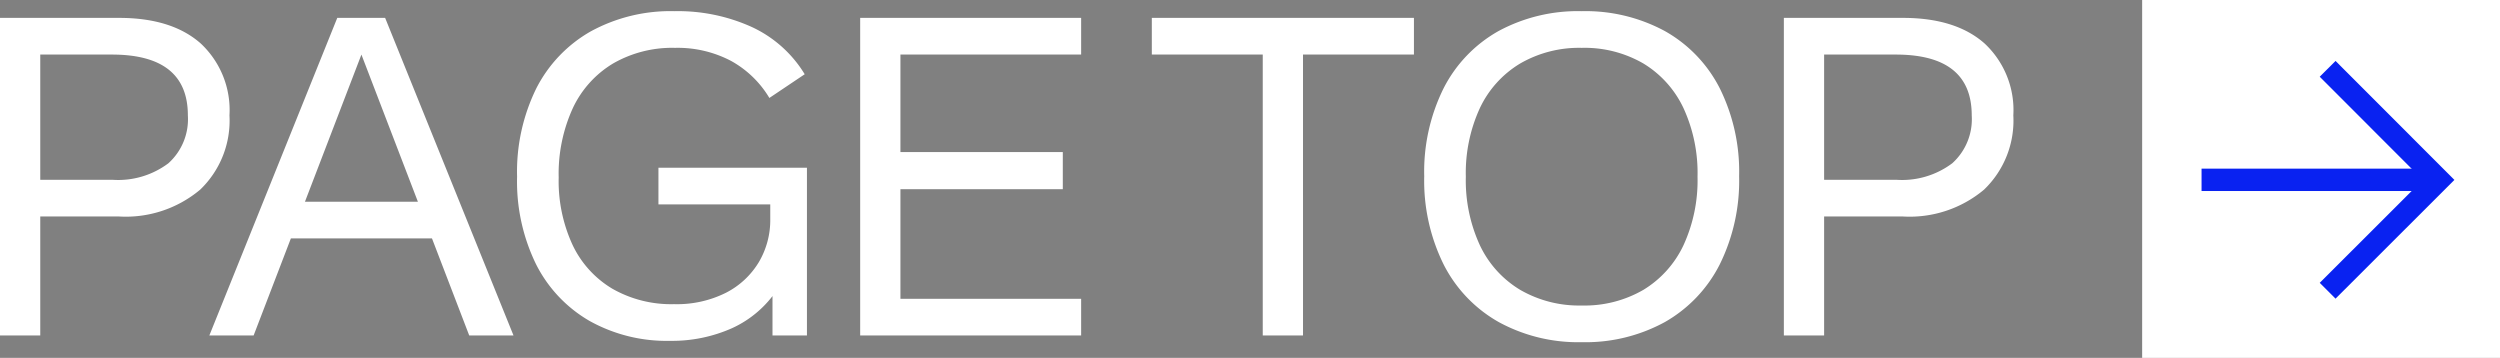 <svg xmlns="http://www.w3.org/2000/svg" width="223.56" height="32" viewBox="0 0 223.56 32"><rect x="0" y="0" width="223.56" height="32" fill="#808080" stroke="none"/><g transform="translate(-40.44 -71.001)"><g transform="translate(232.254 70.758)"><rect width="32" height="32" transform="translate(-0.254 0.243)" fill="#fff"/><g transform="translate(5.058 6.399)"><path d="M-4828.629-20316.594l9.923,9.932-9.923,9.912" transform="translate(4839.903 20316.594)" fill="none" stroke="#0922f1" stroke-width="2"/><line x2="21.377" transform="translate(0 9.925)" fill="none" stroke="#0922f1" stroke-width="2"/></g></g><path d="M3.44,0V-28.4H14.08q4.72,0,7.3,2.28a8.142,8.142,0,0,1,2.58,6.44,8.554,8.554,0,0,1-2.62,6.64,10.347,10.347,0,0,1-7.26,2.4H7.04V0Zm3.6-13.92h6.48A7.476,7.476,0,0,0,18.5-15.4a5.307,5.307,0,0,0,1.74-4.28q0-5.44-6.8-5.44H7.04ZM22.16,0,33.6-28.4h4.28L49.36,0H45.4L35.36-26.16h.8L26.12,0Zm5.92-8.68v-3.28H43.2v3.28ZM63.36.48a14.135,14.135,0,0,1-7.2-1.78,12.168,12.168,0,0,1-4.78-5.06,16.841,16.841,0,0,1-1.7-7.84,16.894,16.894,0,0,1,1.72-7.9,12.251,12.251,0,0,1,4.88-5.1A14.864,14.864,0,0,1,63.76-29a16,16,0,0,1,6.92,1.42,10.886,10.886,0,0,1,4.72,4.22l-3.16,2.12a9.121,9.121,0,0,0-3.44-3.32,10.261,10.261,0,0,0-5-1.16,10.589,10.589,0,0,0-5.54,1.4,9.217,9.217,0,0,0-3.6,4,14.092,14.092,0,0,0-1.26,6.2A13.589,13.589,0,0,0,54.64-8.1,9.073,9.073,0,0,0,58.2-4.18,10.6,10.6,0,0,0,63.72-2.8a9.775,9.775,0,0,0,4.64-1.02A7.311,7.311,0,0,0,71.3-6.56a7.386,7.386,0,0,0,1.02-3.84v-2.56l1.64,1.24H62.32V-15H75.6V0H72.52V-5.6l2.32-4.44a12.5,12.5,0,0,1-1.88,5.9A9.6,9.6,0,0,1,68.92-.66,13.16,13.16,0,0,1,63.36.48Zm17-.48V-28.4h19.76v3.28H83.96v8.72H98.48v3.32H83.96v9.8h16.16V0Zm36,0V-25.12h-9.92V-28.4h23.44v3.28h-9.92V0Zm28.52.6a14.808,14.808,0,0,1-7.42-1.8,12.287,12.287,0,0,1-4.92-5.14,16.883,16.883,0,0,1-1.74-7.9,16.761,16.761,0,0,1,1.74-7.88,12.222,12.222,0,0,1,4.9-5.1A14.912,14.912,0,0,1,144.88-29a14.912,14.912,0,0,1,7.44,1.78,12.222,12.222,0,0,1,4.9,5.1,16.761,16.761,0,0,1,1.74,7.88,16.883,16.883,0,0,1-1.74,7.9,12.322,12.322,0,0,1-4.9,5.14A14.78,14.78,0,0,1,144.88.6Zm0-3.28a10.483,10.483,0,0,0,5.52-1.4,9.279,9.279,0,0,0,3.58-3.98,13.861,13.861,0,0,0,1.26-6.14,13.861,13.861,0,0,0-1.26-6.14,9.279,9.279,0,0,0-3.58-3.98,10.483,10.483,0,0,0-5.52-1.4,10.51,10.51,0,0,0-5.5,1.4,9.24,9.24,0,0,0-3.6,3.98,13.861,13.861,0,0,0-1.26,6.14,13.861,13.861,0,0,0,1.26,6.14,9.24,9.24,0,0,0,3.6,3.98A10.51,10.51,0,0,0,144.88-2.68ZM162.96,0V-28.4H173.6q4.72,0,7.3,2.28a8.142,8.142,0,0,1,2.58,6.44,8.554,8.554,0,0,1-2.62,6.64,10.346,10.346,0,0,1-7.26,2.4h-7.04V0Zm3.6-13.92h6.48a7.476,7.476,0,0,0,4.98-1.48,5.307,5.307,0,0,0,1.74-4.28q0-5.44-6.8-5.44h-6.4Z" transform="translate(37 101)" fill="#fff"/></g></svg>